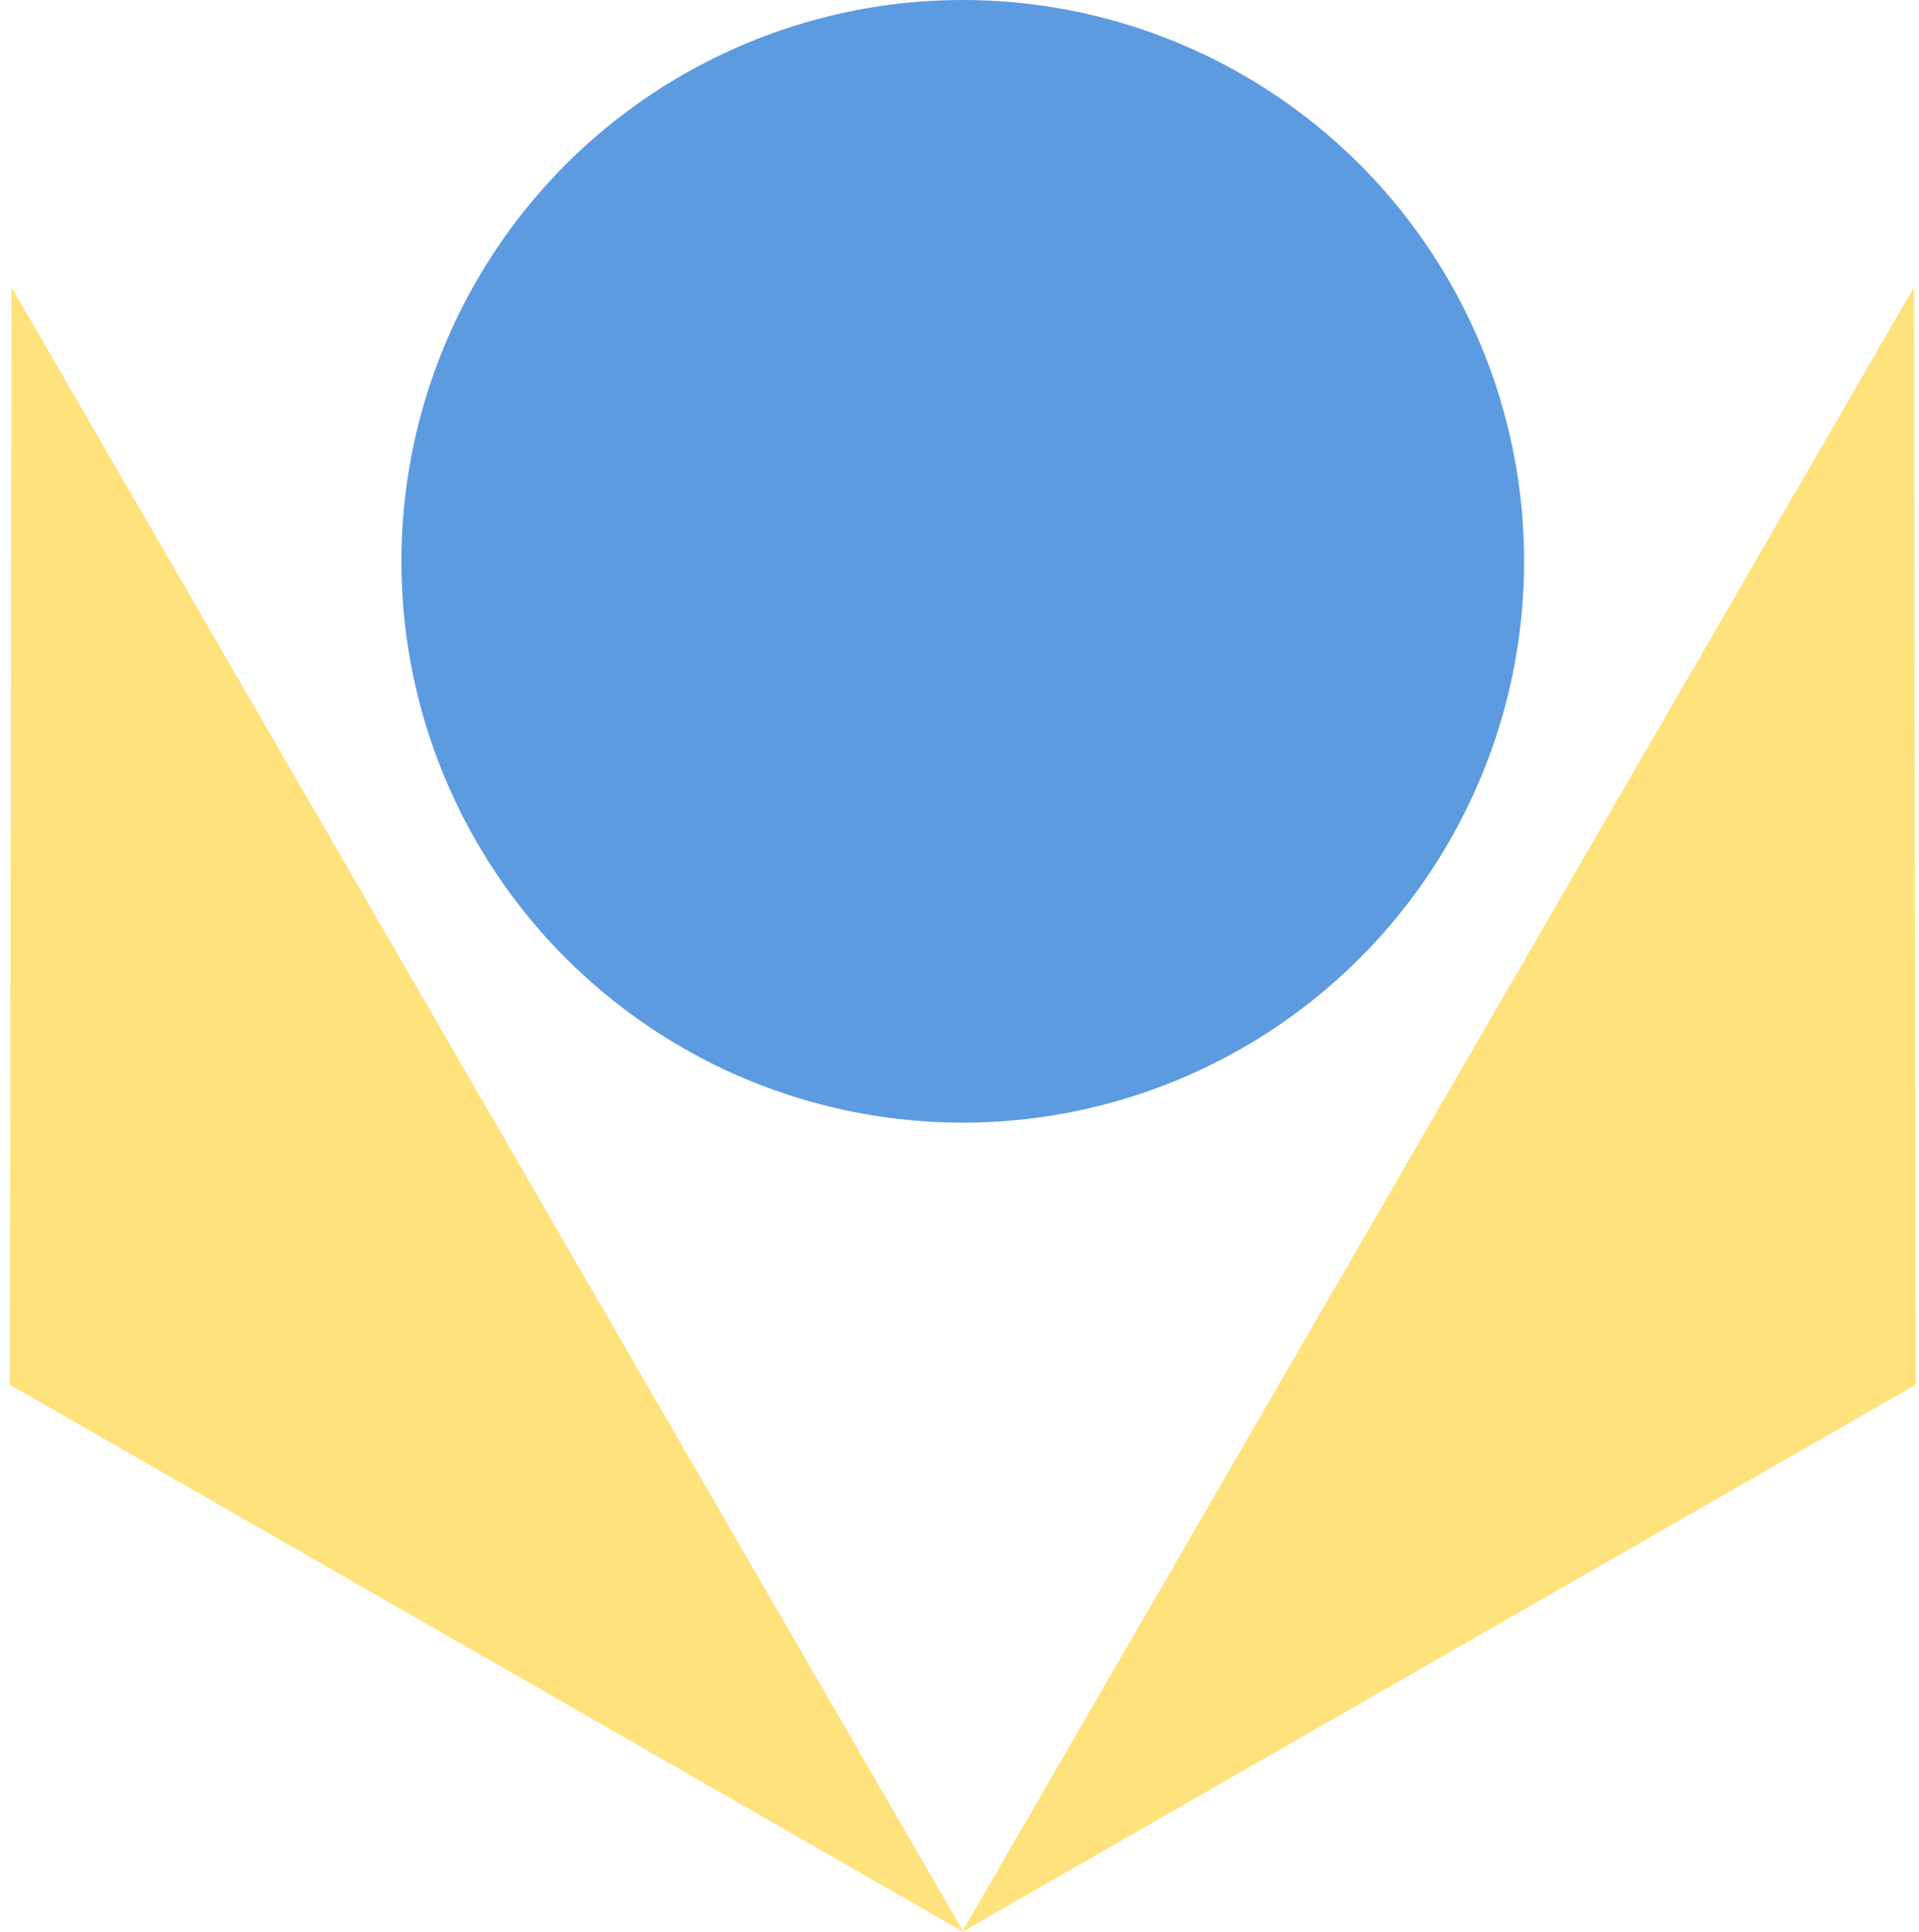 <svg width="147" height="148" viewBox="0 0 147 148" fill="none" xmlns="http://www.w3.org/2000/svg">
<path d="M0.75 106.076L0.882 22L73.812 148L0.75 106.076Z" fill="#FFE27C"/>
<path d="M146.75 106.076L73.688 148L146.619 22L146.75 106.076Z" fill="#FFE27C"/>
<circle cx="73.75" cy="43" r="43" fill="#5D9BE1"/>
</svg>
